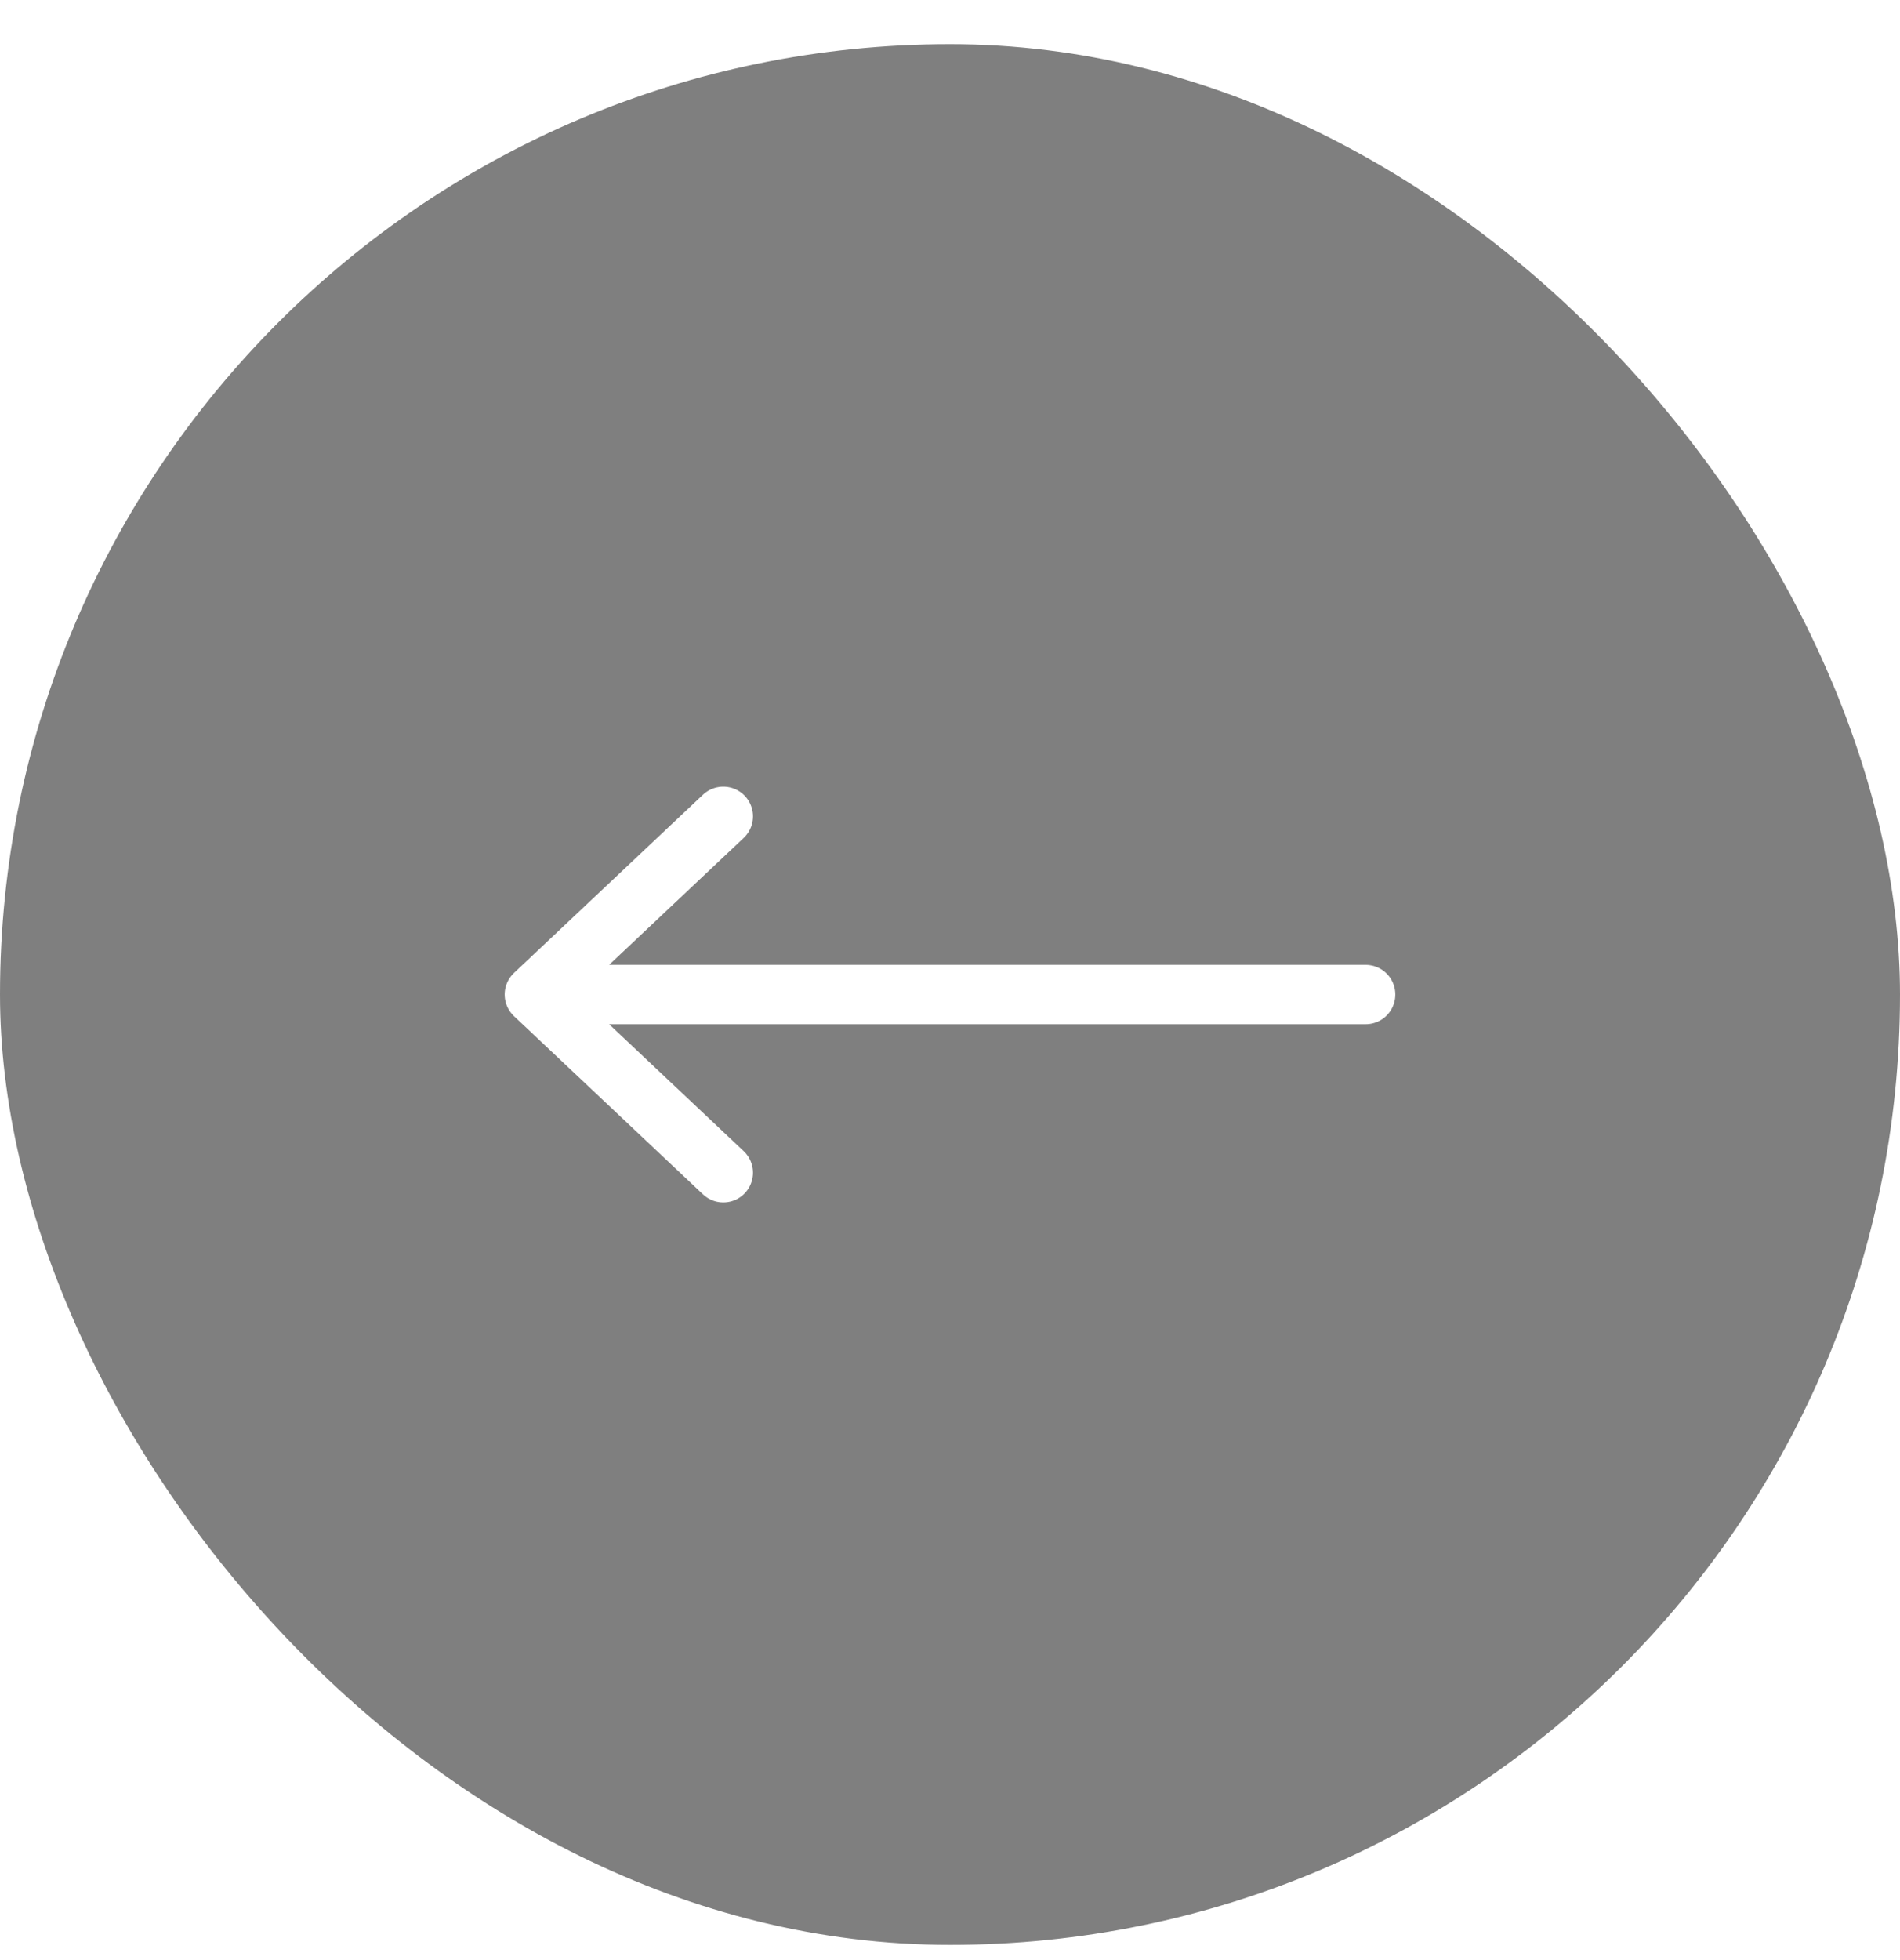 <svg width="32" height="33" fill="none" xmlns="http://www.w3.org/2000/svg"><g filter="url(#a)"><rect y=".744" width="32" height="32" rx="16" fill="#000" fill-opacity=".5"/><path d="M23 16.744H9.636m2.546-3-3.182 3 3.182 3" stroke="#fff" stroke-linecap="round" stroke-linejoin="round"/></g><defs><filter id="a" x="-4" y="-3.256" width="40" height="40" filterUnits="userSpaceOnUse" color-interpolation-filters="sRGB"><feFlood flood-opacity="0" result="BackgroundImageFix"/><feGaussianBlur in="BackgroundImageFix" stdDeviation="2"/><feComposite in2="SourceAlpha" operator="in" result="effect1_backgroundBlur_591_404"/><feBlend in="SourceGraphic" in2="effect1_backgroundBlur_591_404" result="shape"/></filter></defs></svg>
